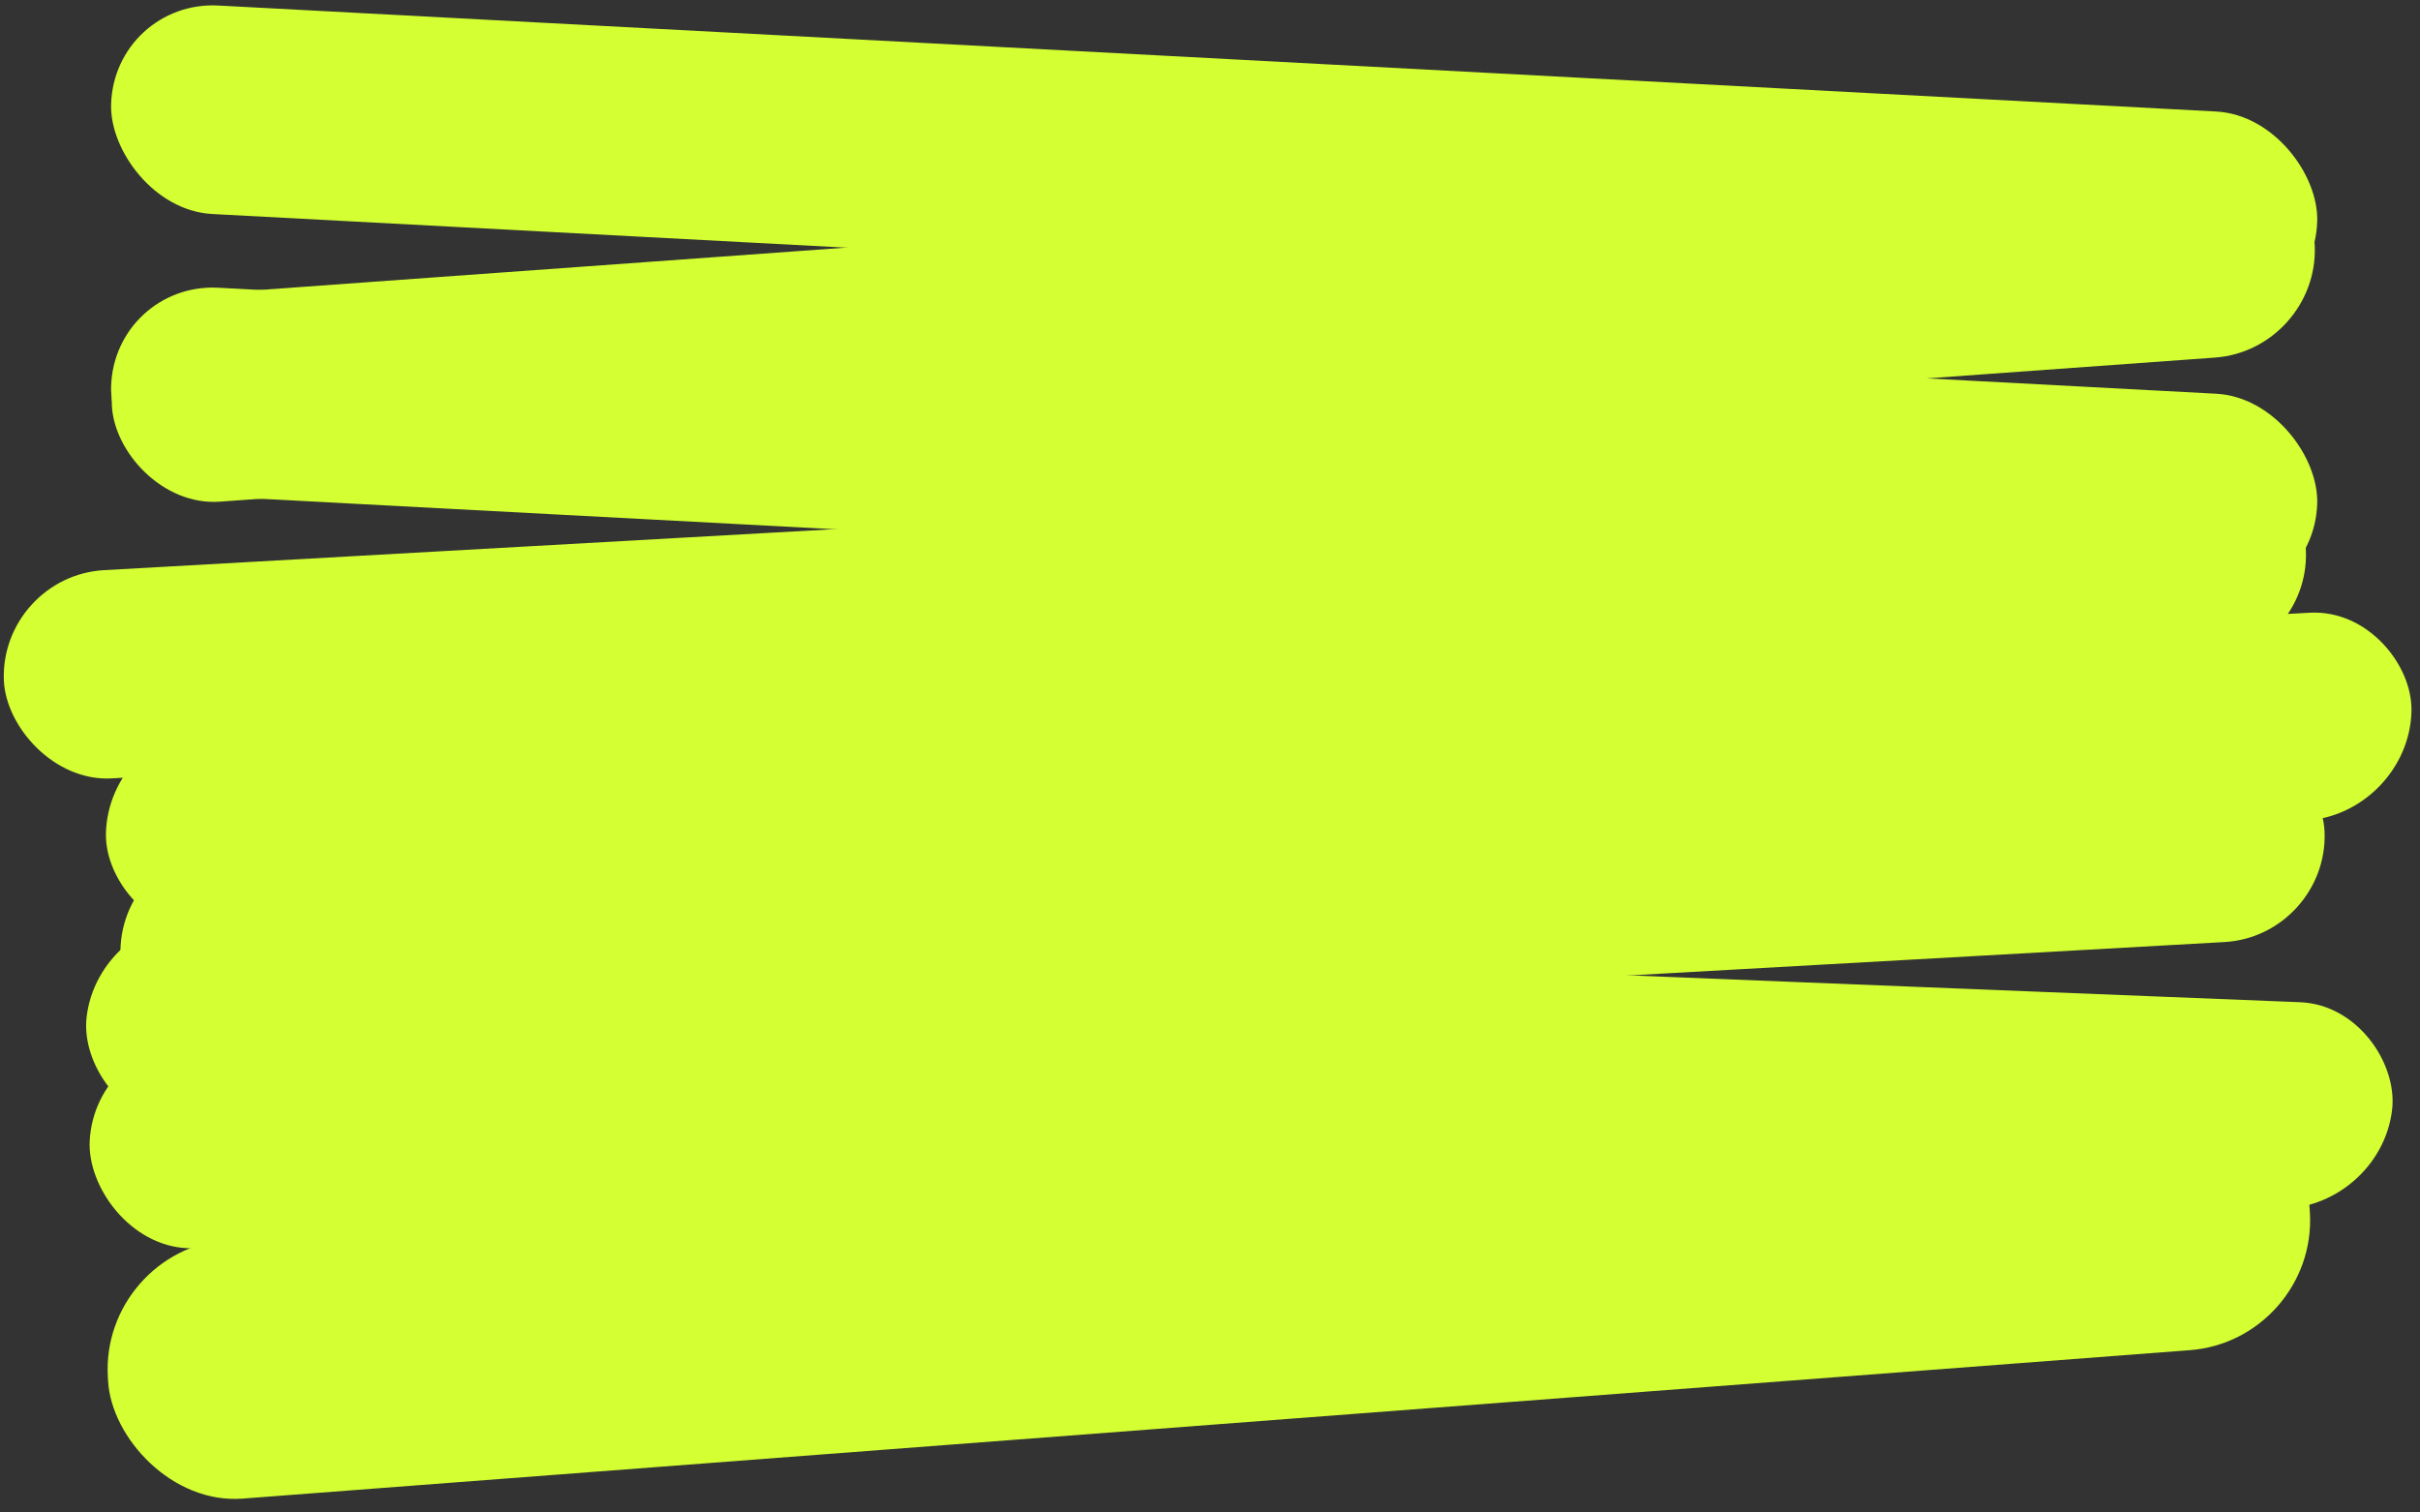 <svg width="256" height="160" viewBox="0 0 256 160" fill="none" xmlns="http://www.w3.org/2000/svg">
<rect x="0" y="0" width="256" height="160" fill="#333333" stroke="none"/>
<rect width="233.607" height="22.054" rx="11.027" transform="matrix(0.999 0.053 -0.029 1 12.073 0)" fill="#D4FF33"/>
<rect width="244.012" height="22.05" rx="11.025" transform="matrix(0.998 -0.056 0.037 0.999 0 60.932)" fill="#D4FF33"/>
<rect width="233.607" height="22.054" rx="11.027" transform="matrix(0.999 0.053 -0.029 1 12.073 29.853)" fill="#D4FF33"/>
<rect width="233.623" height="22.05" rx="11.025" transform="matrix(0.998 -0.056 0.037 0.999 12.342 90.094)" fill="#D4FF33"/>
<rect width="233.623" height="22.05" rx="11.025" transform="matrix(0.999 0.036 -0.056 0.998 10.108 109.642)" fill="#D4FF33"/>
<rect width="233.623" height="27.458" rx="13.5" transform="matrix(0.997 -0.076 0.057 0.998 10.637 132.154)" fill="#D4FF33"/>
<rect width="233.735" height="22.047" rx="11.024" transform="matrix(0.997 -0.072 0.04 0.999 11.392 31.837)" fill="#D4FF33"/>
<rect width="244.136" height="21.978" rx="10.989" transform="matrix(0.999 -0.053 -0.022 1 11.448 77.175)" fill="#D4FF33"/>
<rect width="244.136" height="21.978" rx="10.989" transform="matrix(0.999 0.04 -0.114 0.993 10.413 96.696)" fill="#D4FF33"/>
</svg>
